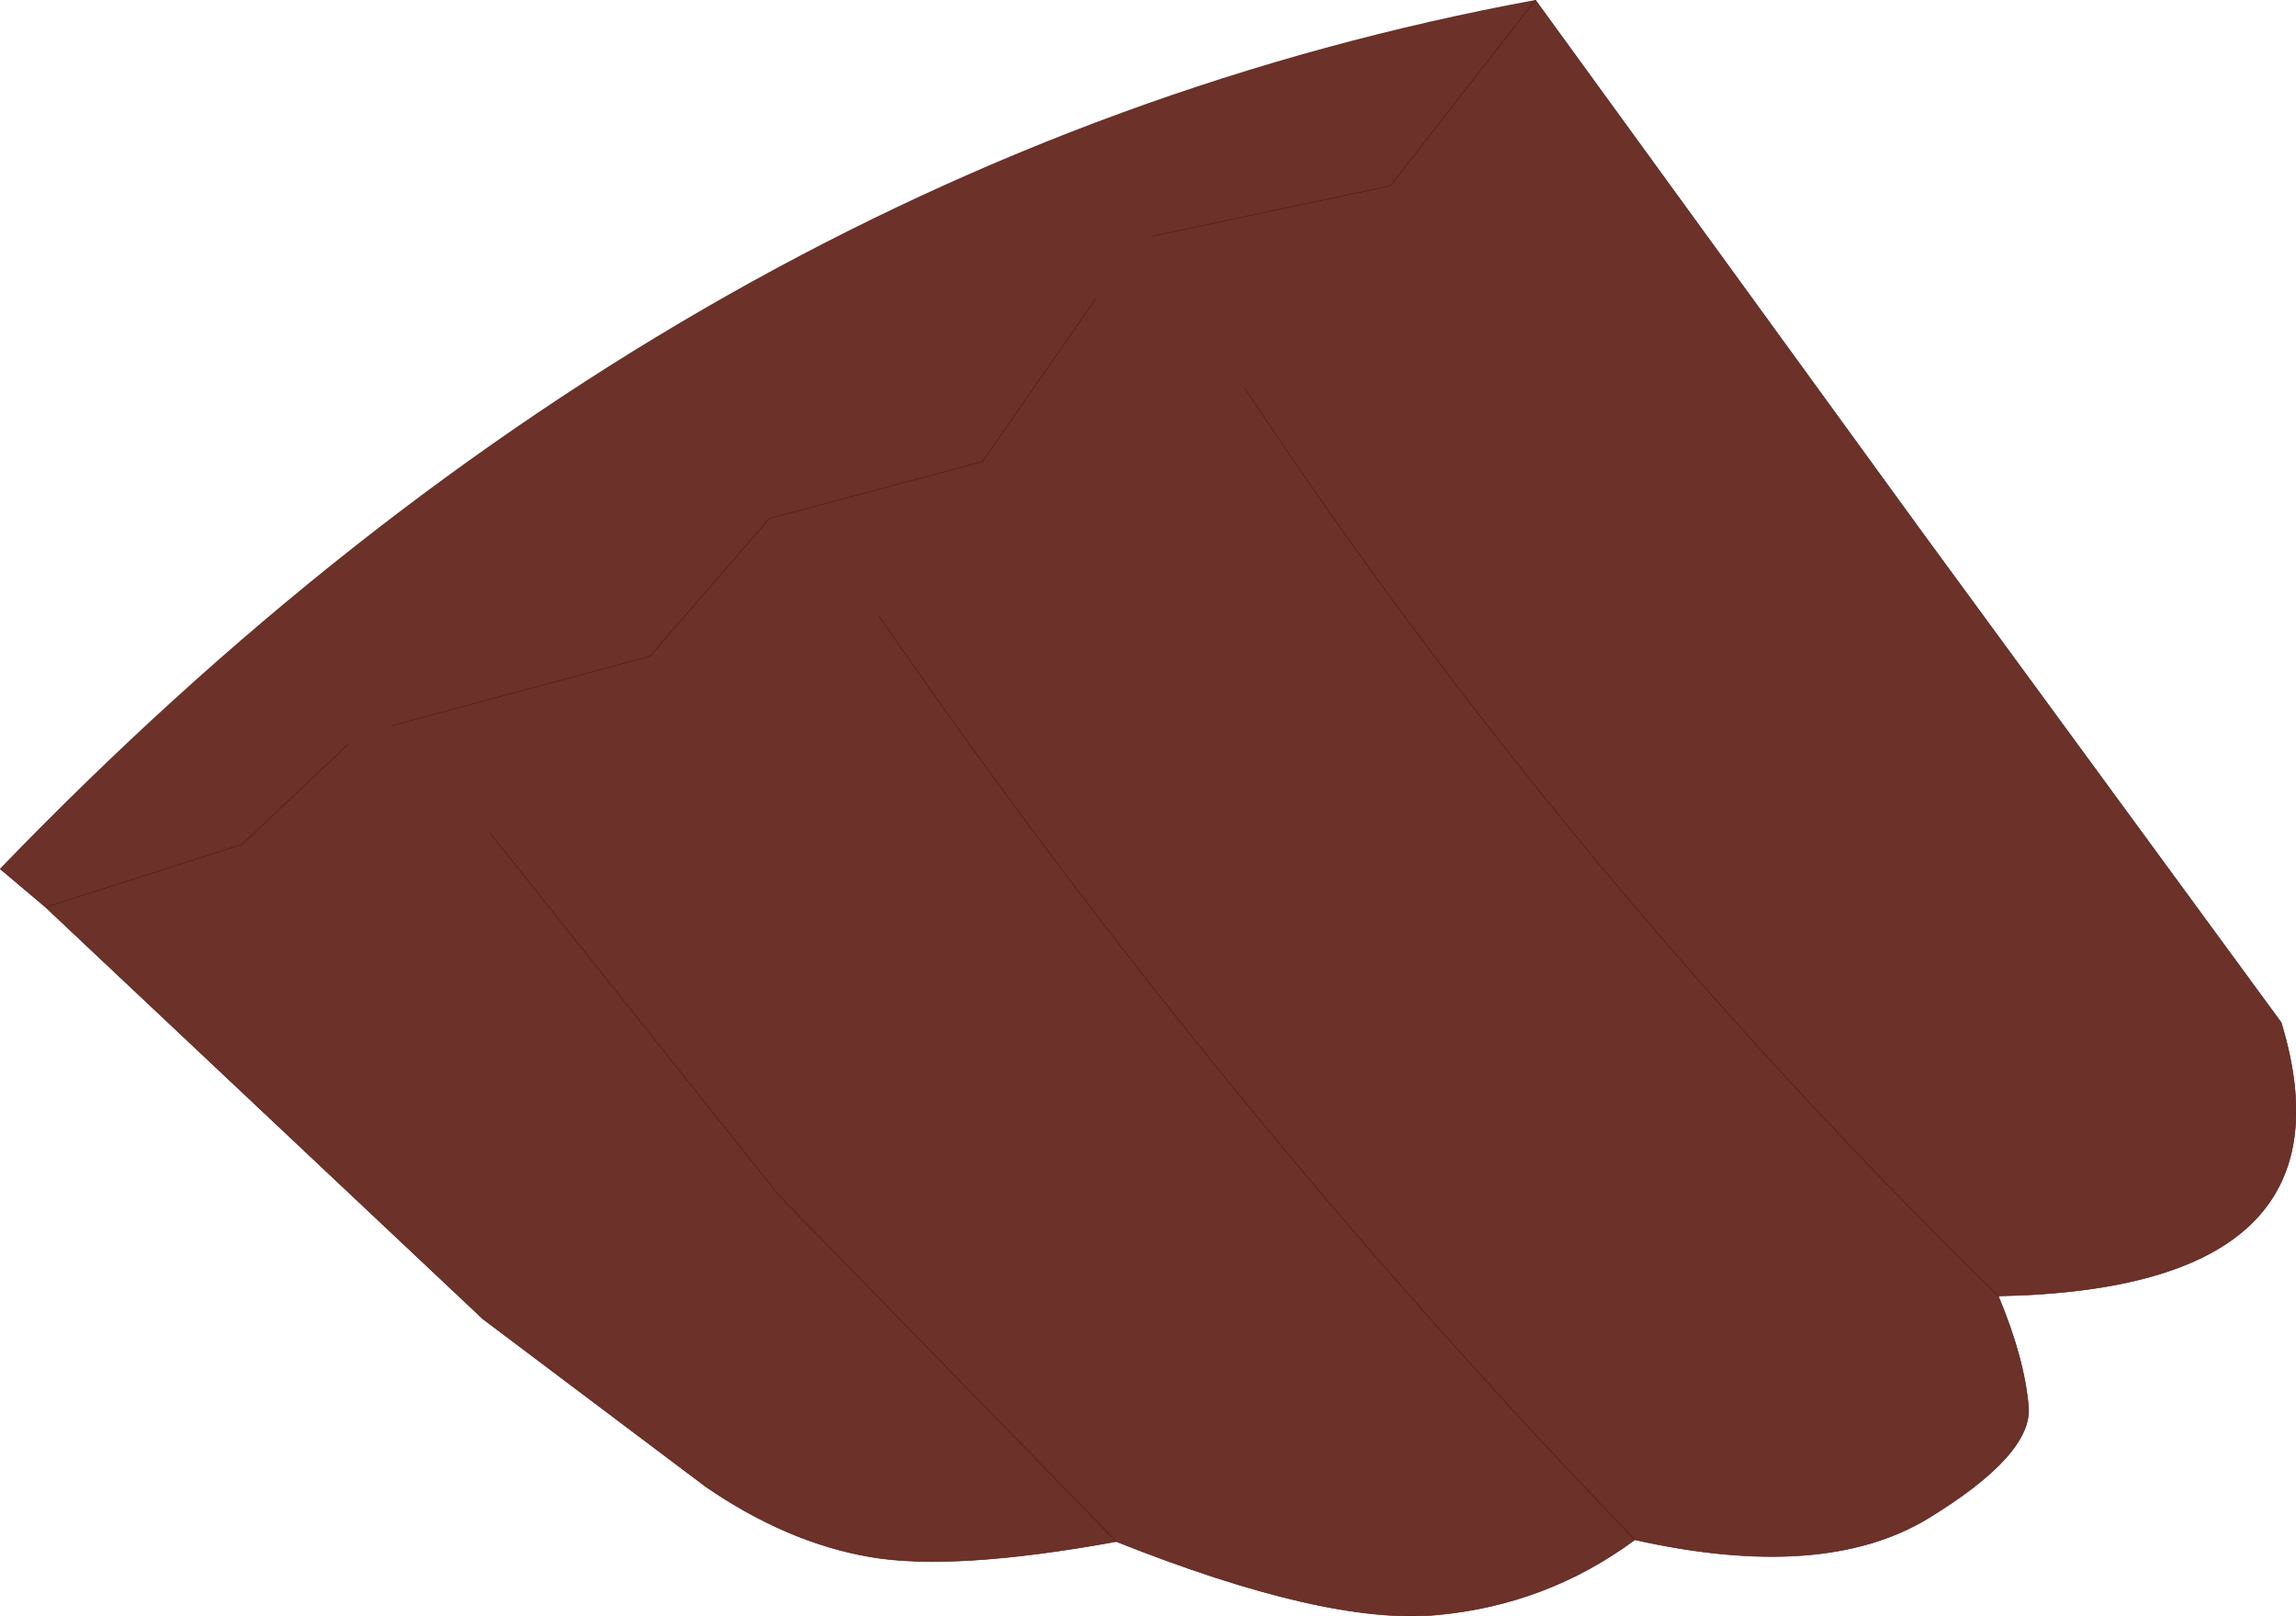 <?xml version="1.0" encoding="UTF-8" standalone="no"?>
<svg xmlns:xlink="http://www.w3.org/1999/xlink" height="136.55px" width="193.95px" xmlns="http://www.w3.org/2000/svg">
  <g transform="matrix(1.0, 0.0, 0.0, 1.0, 83.35, 56.2)">
    <path d="M46.35 -56.2 L34.1 -40.5 14.0 -36.25 34.1 -40.5 46.35 -56.2 78.85 -11.45 78.05 -11.0 78.85 -11.45 109.35 30.2 Q116.2 52.7 85.45 53.3 87.65 58.55 88.0 62.65 88.35 66.7 79.5 72.1 70.65 77.45 54.75 73.9 47.3 79.4 38.0 80.25 28.65 81.1 10.95 74.05 -2.8 76.55 -9.8 75.35 -16.85 74.15 -23.75 69.4 L-42.55 55.25 -79.5 20.45 -83.35 17.2 Q-25.3 -43.0 46.35 -56.2 M-53.9 6.65 L-62.9 15.15 -79.5 20.45 -62.9 15.15 -53.9 6.65 M-9.1 -4.15 Q19.5 37.35 54.75 73.9 19.5 37.35 -9.1 -4.15 M-41.95 14.2 L-17.55 44.8 10.95 74.05 -17.55 44.8 -41.95 14.2 M9.2 -30.95 L-0.35 -17.2 -18.35 -12.4 -28.45 -0.75 -50.2 5.1 -28.45 -0.75 -18.35 -12.4 -0.35 -17.2 9.2 -30.95 M21.8 -23.4 Q48.9 17.55 85.45 53.3 48.9 17.55 21.8 -23.4" fill="#6c3128" fill-rule="evenodd" stroke="none"/>
    <path d="M14.0 -36.25 L34.1 -40.5 46.35 -56.2 78.85 -11.45 109.35 30.2 Q116.2 52.7 85.45 53.3 87.65 58.55 88.0 62.65 88.35 66.7 79.5 72.1 70.65 77.45 54.75 73.9 47.3 79.4 38.0 80.25 28.65 81.1 10.95 74.05 -2.8 76.55 -9.8 75.35 -16.85 74.15 -23.75 69.4 L-42.55 55.25 -79.5 20.45 -62.9 15.15 -53.9 6.65 M-83.35 17.2 L-79.5 20.45 M85.45 53.3 Q48.9 17.55 21.8 -23.4 M-50.2 5.1 L-28.45 -0.75 -18.35 -12.4 -0.35 -17.2 9.2 -30.95 M10.95 74.05 L-17.55 44.8 -41.95 14.2 M54.75 73.9 Q19.5 37.35 -9.1 -4.15" fill="none" stroke="#481c1c" stroke-linecap="round" stroke-linejoin="round" stroke-width="0.05"/>
  </g>
</svg>
